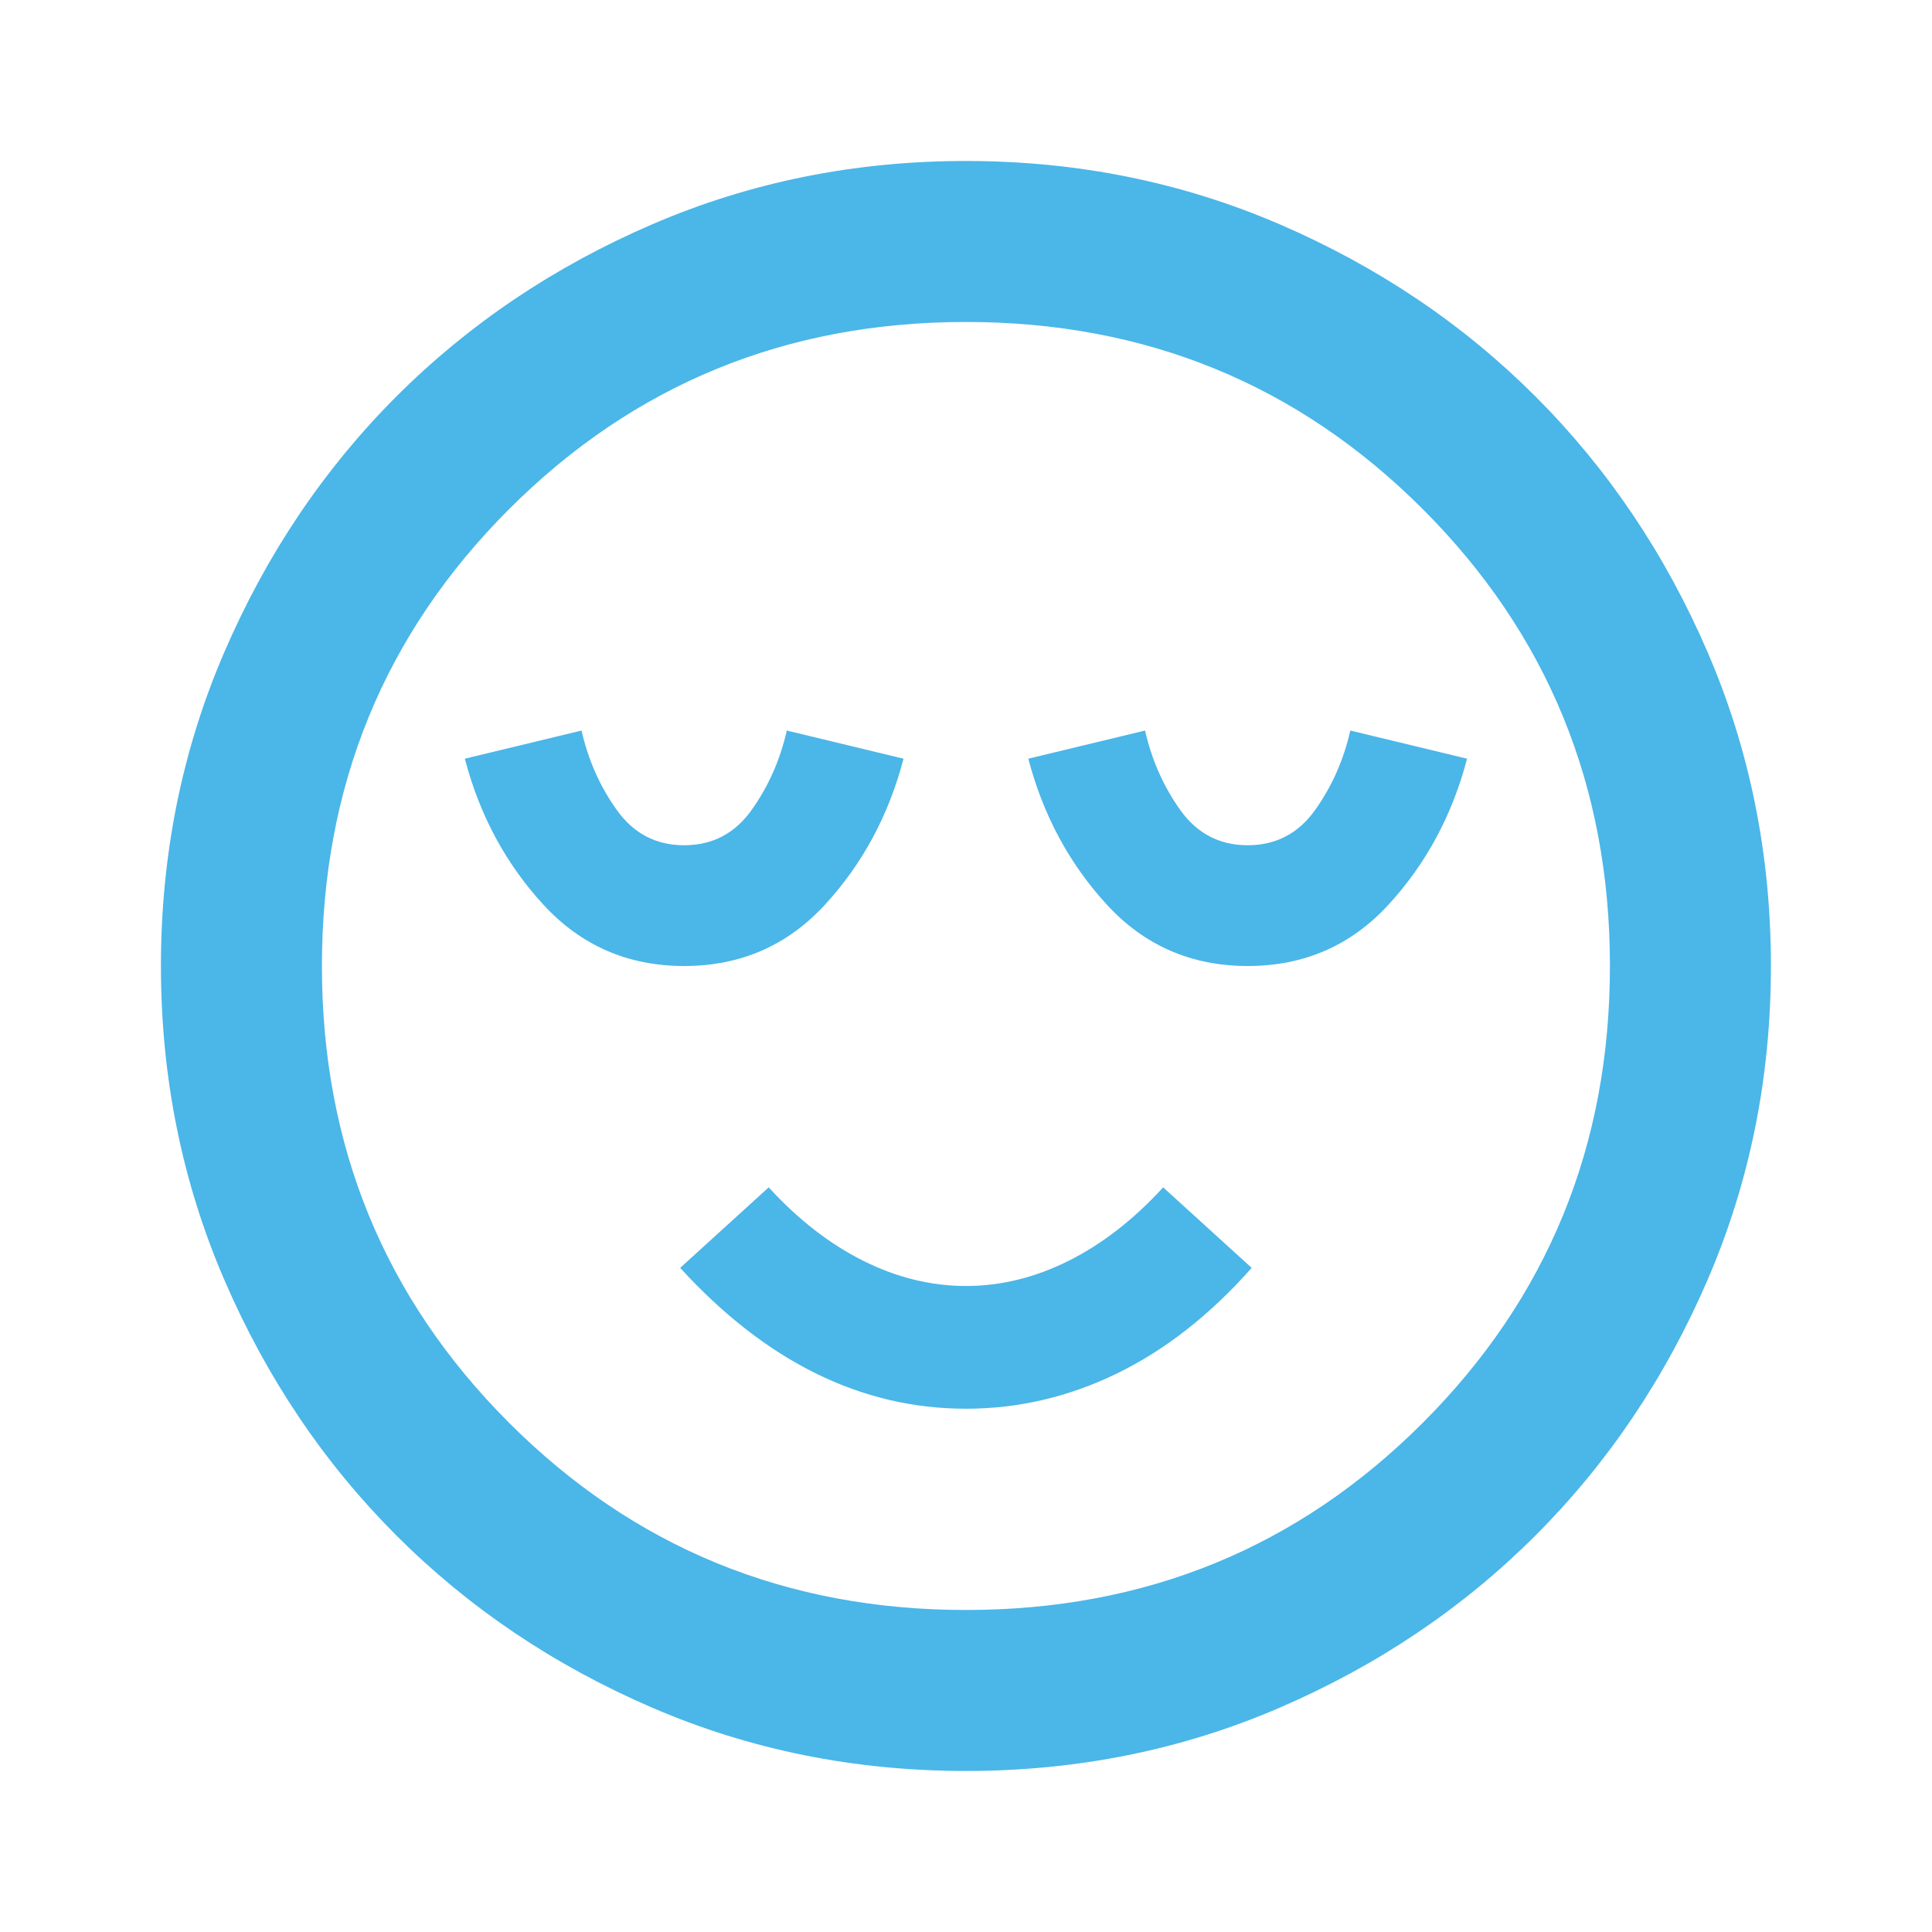 <svg xmlns="http://www.w3.org/2000/svg" width="40" height="40" viewBox="0 0 40 40" fill="none"><mask id="mask0_6098_3673" style="mask-type:alpha" maskUnits="userSpaceOnUse" x="0" y="0" width="40" height="40"><rect width="40" height="40" fill="#D9D9D9"></rect></mask><g mask="url(#mask0_6098_3673)"><path d="M14.165 20C15.332 20 16.304 19.576 17.082 18.729C17.86 17.882 18.401 16.875 18.707 15.708L16.29 15.125C16.151 15.736 15.908 16.284 15.561 16.77C15.214 17.257 14.749 17.5 14.165 17.5C13.582 17.5 13.117 17.257 12.77 16.77C12.422 16.284 12.179 15.736 12.04 15.125L9.624 15.708C9.929 16.875 10.471 17.882 11.249 18.729C12.027 19.576 12.999 20 14.165 20ZM19.999 29.166C21.082 29.166 22.124 28.923 23.124 28.437C24.124 27.951 25.054 27.222 25.915 26.25L24.082 24.583C23.471 25.25 22.818 25.757 22.124 26.104C21.429 26.451 20.721 26.625 19.999 26.625C19.276 26.625 18.568 26.451 17.874 26.104C17.179 25.757 16.526 25.25 15.915 24.583L14.082 26.25C14.971 27.222 15.908 27.951 16.895 28.437C17.881 28.923 18.915 29.166 19.999 29.166ZM25.832 20C26.999 20 27.971 19.576 28.749 18.729C29.526 17.882 30.068 16.875 30.374 15.708L27.957 15.125C27.818 15.736 27.575 16.284 27.228 16.77C26.881 17.257 26.415 17.5 25.832 17.5C25.249 17.5 24.783 17.257 24.436 16.77C24.089 16.284 23.846 15.736 23.707 15.125L21.29 15.708C21.596 16.875 22.138 17.882 22.915 18.729C23.693 19.576 24.665 20 25.832 20ZM19.999 36.666C17.693 36.666 15.527 36.229 13.499 35.354C11.471 34.479 9.707 33.291 8.207 31.791C6.707 30.291 5.52 28.527 4.645 26.5C3.77 24.472 3.332 22.305 3.332 20C3.332 17.694 3.77 15.527 4.645 13.5C5.52 11.472 6.707 9.708 8.207 8.208C9.707 6.708 11.471 5.521 13.499 4.646C15.527 3.771 17.693 3.333 19.999 3.333C22.304 3.333 24.471 3.771 26.499 4.646C28.526 5.521 30.29 6.708 31.79 8.208C33.29 9.708 34.478 11.472 35.353 13.5C36.228 15.527 36.665 17.694 36.665 20C36.665 22.305 36.228 24.472 35.353 26.5C34.478 28.527 33.29 30.291 31.79 31.791C30.29 33.291 28.526 34.479 26.499 35.354C24.471 36.229 22.304 36.666 19.999 36.666ZM19.999 33.333C23.721 33.333 26.874 32.041 29.457 29.458C32.04 26.875 33.332 23.722 33.332 20C33.332 16.277 32.04 13.125 29.457 10.541C26.874 7.958 23.721 6.666 19.999 6.666C16.276 6.666 13.124 7.958 10.54 10.541C7.957 13.125 6.665 16.277 6.665 20C6.665 23.722 7.957 26.875 10.54 29.458C13.124 32.041 16.276 33.333 19.999 33.333Z" fill="#4BB6E8"></path></g></svg>